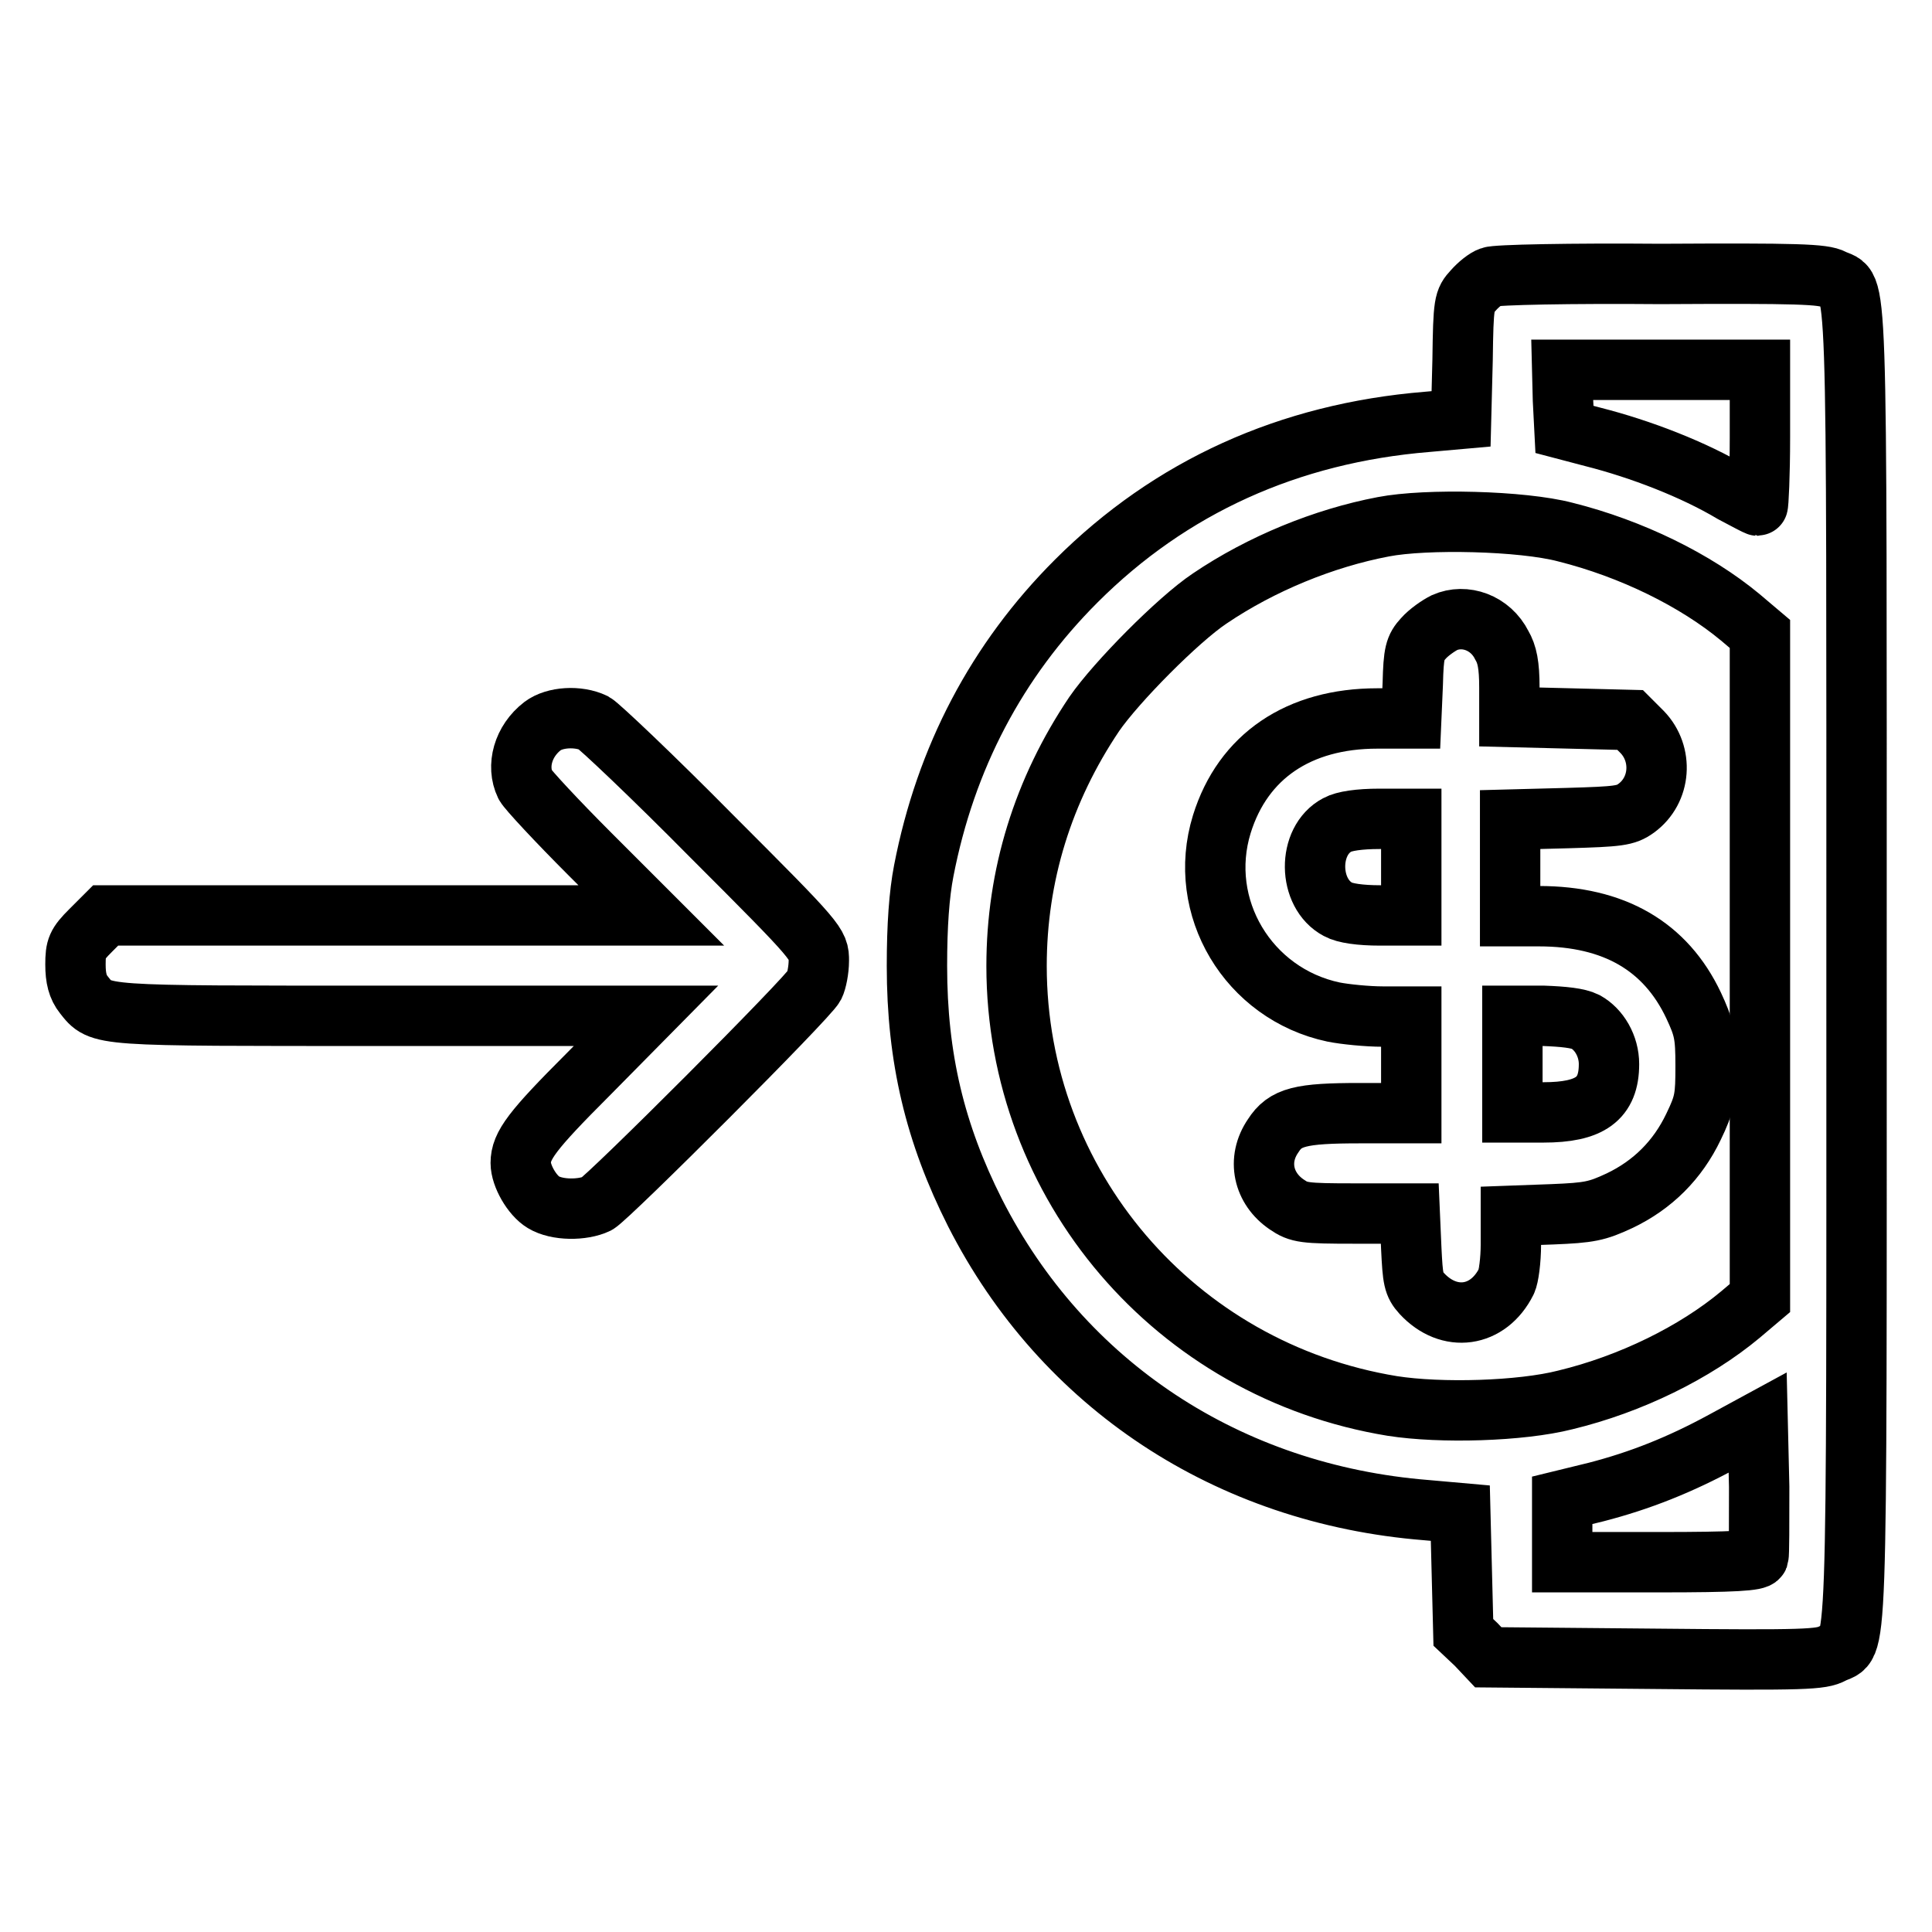 <?xml version="1.0" encoding="utf-8"?>
<!-- Svg Vector Icons : http://www.onlinewebfonts.com/icon -->
<!DOCTYPE svg PUBLIC "-//W3C//DTD SVG 1.1//EN" "http://www.w3.org/Graphics/SVG/1.1/DTD/svg11.dtd">
<svg version="1.1" xmlns="http://www.w3.org/2000/svg" xmlns:xlink="http://www.w3.org/1999/xlink" x="0px" y="0px" viewBox="0 0 256 256" enable-background="new 0 0 256 256" xml:space="preserve">
<g><g><g><path stroke-width="8" fill-opacity="0" stroke="#000000"  d="M197.5,36.7c-0.6,0.2-1.6,1-2.3,1.8c-1.2,1.3-1.3,1.6-1.4,9.2l-0.2,7.8l-4.5,0.4c-18.3,1.5-34,8.6-46.5,21.1c-10.5,10.5-17.3,23.4-20.2,38.4c-0.6,3.1-0.9,7.2-0.9,12.6c0,12.2,2.4,22.2,7.7,32.7c11.6,22.8,33.5,37.3,59.8,39.4l4.5,0.4l0.2,7.9l0.2,7.9l1.7,1.6l1.6,1.7l22,0.2c20.1,0.2,22.1,0.1,23.6-0.7c3.4-1.8,3.2,4.9,3.2-91c0-95.9,0.2-89.4-3.1-91.1c-1.3-0.7-4.7-0.8-22.9-0.7C208.2,36.2,198.1,36.4,197.5,36.7z M233.2,58c0,4.9-0.2,9-0.3,9s-1.6-0.8-3.3-1.7c-5.2-3.1-12.2-5.8-18.5-7.4l-3.8-1l-0.2-3.9L207,49h13.1h13.1L233.2,58L233.2,58z M207.4,70.5c8.8,2.2,17.3,6.4,23.2,11.3l2.6,2.2v44v44l-2.6,2.2c-6,5-14.5,9.2-23.2,11.3c-5.9,1.5-16.5,1.8-22.9,0.8c-28.8-4.7-49.8-29.3-49.8-58.3c0-12,3.5-23.3,10.3-33.4c2.9-4.2,11.1-12.5,15.3-15.3c6.8-4.6,15.1-8,23-9.5C189,68.7,201.7,69,207.4,70.5z M233,206.3c-0.2,0.5-3.1,0.7-13.1,0.7H207v-4.1v-4.1l4.5-1.1c5.8-1.5,11.1-3.6,16.8-6.7l4.6-2.5l0.2,8.5C233.1,201.9,233.1,206,233,206.3z"/><path stroke-width="8" fill-opacity="0" stroke="#000000"  d="M191.4,82.5c-0.8,0.4-2.1,1.3-2.8,2.1c-1.1,1.2-1.3,1.9-1.4,6l-0.2,4.6h-4.5c-10.4,0-17.8,5-20.6,14c-3.4,11,3.5,22.5,14.8,24.9c1.5,0.3,4.5,0.6,6.5,0.6h3.8v6.4v6.4l-6.8,0c-7.9,0-9.9,0.5-11.5,3c-2.2,3.2-1.3,7,1.8,9.1c1.6,1.1,2.3,1.2,9,1.2h7.3l0.2,4.6c0.2,4.1,0.3,4.8,1.4,6c3.6,3.9,8.8,3.2,11.2-1.6c0.3-0.6,0.6-2.8,0.6-4.9v-3.8l5.5-0.2c4.9-0.2,5.9-0.4,8.9-1.8c4.4-2.1,7.7-5.4,9.8-9.8c1.5-3.1,1.6-3.9,1.6-8.1c0-4.1-0.2-5-1.6-8c-3.7-7.8-10.5-11.8-20.5-11.8h-3.8V115v-6.4l7.6-0.2c6.8-0.2,7.7-0.3,9.1-1.3c3.3-2.4,3.6-7.2,0.8-10.1l-1.6-1.6l-8-0.2l-8-0.2v-3.9c0-3-0.3-4.4-1-5.6C197.5,82.5,194.1,81.3,191.4,82.5z M187,114.9v6.4h-4.1c-2.7,0-4.7-0.3-5.6-0.8c-4-2.1-4.1-9.1-0.1-11.2c0.9-0.5,2.9-0.8,5.6-0.8h4.2V114.9L187,114.9z M210.1,135.4c1.8,1,3.1,3.2,3.1,5.6c0,4.6-2.5,6.4-8.7,6.4h-4.1v-6.4v-6.4h4.1C207.2,134.7,209.1,134.9,210.1,135.4z"/><path stroke-width="8" fill-opacity="0" stroke="#000000"  d="M71.9,96.2c-2.6,2-3.5,5.3-2.3,7.8c0.3,0.6,4.2,4.8,8.6,9.2l8.1,8.1H50.1H14l-2,2c-1.8,1.8-2,2.3-2,4.5c0,1.8,0.3,3,1.1,4c2.3,2.9,1.5,2.8,39.5,2.8h35l-7.7,7.8c-7.4,7.4-8.9,9.4-8.9,11.7c0,1.7,1.5,4.3,3,5.2c1.8,1.1,5.2,1.1,7.1,0.2c1.6-0.9,28-27.3,28.8-28.9c0.3-0.6,0.6-2.1,0.6-3.3c0-2.2,0-2.3-14.2-16.5c-7.8-7.9-14.9-14.6-15.6-15C76.6,94.8,73.5,95,71.9,96.2z"/></g></g></g>
</svg>